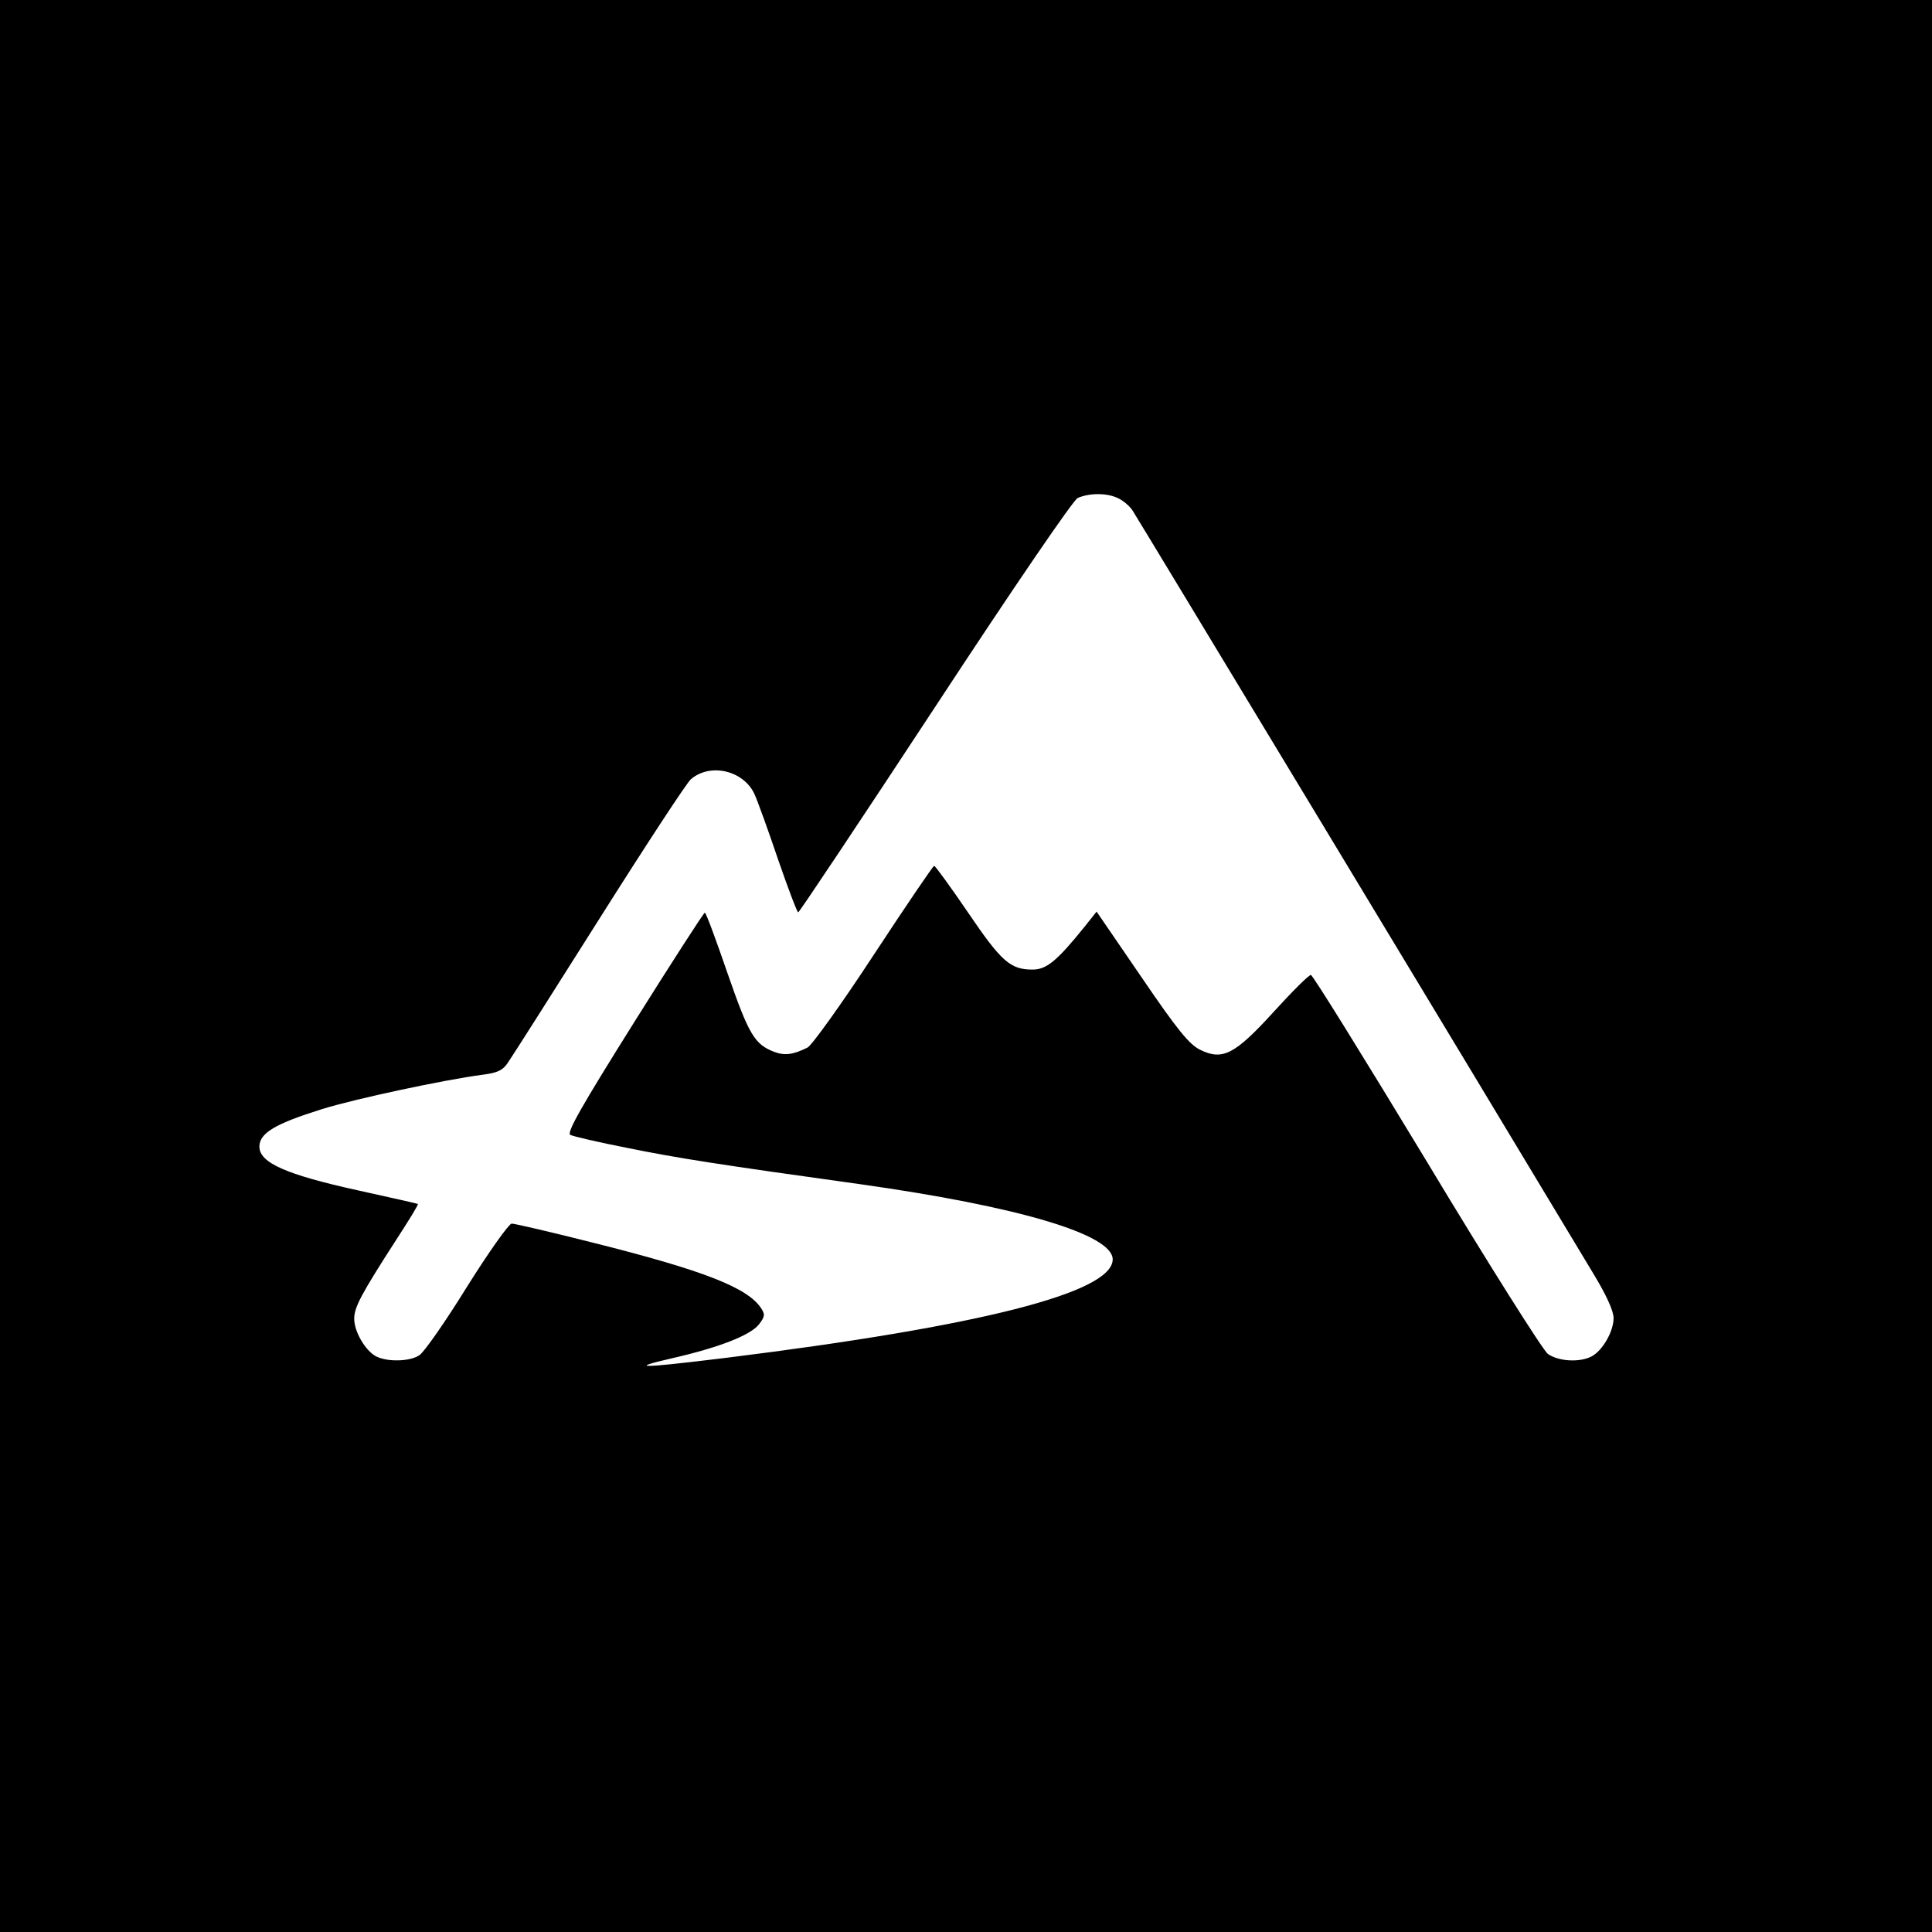 <?xml version="1.0" standalone="no"?>
<!DOCTYPE svg PUBLIC "-//W3C//DTD SVG 20010904//EN"
 "http://www.w3.org/TR/2001/REC-SVG-20010904/DTD/svg10.dtd">
<svg version="1.0" xmlns="http://www.w3.org/2000/svg"
 width="540pt" height="540pt" viewBox="0 0 540 540"
 preserveAspectRatio="xMidYMid meet">
<g transform="translate(0,540) scale(0.1,-0.1)"
fill="#000000" stroke="none">
<path d="M0 2700 l0 -2700 2700 0 2700 0 0 2700 0 2700 -2700 0 -2700 0 0
-2700z m3124 1308 c14 -6 33 -22 41 -34 12 -18 975 -1612 1288 -2133 37 -61
57 -105 57 -125 0 -37 -30 -90 -61 -107 -34 -18 -94 -14 -123 7 -14 11 -167
253 -339 539 -173 286 -318 520 -323 520 -6 0 -52 -46 -103 -102 -110 -121
-144 -138 -207 -107 -30 15 -63 55 -163 202 l-126 184 -35 -44 c-76 -94 -105
-118 -144 -118 -62 0 -87 22 -180 159 -49 72 -92 131 -95 131 -3 0 -79 -112
-169 -249 -89 -136 -173 -253 -185 -259 -40 -20 -64 -23 -93 -12 -55 21 -71
48 -131 221 -32 93 -60 169 -63 168 -3 0 -92 -138 -198 -307 -146 -233 -189
-308 -178 -314 7 -4 80 -21 162 -37 138 -28 253 -46 649 -101 440 -62 705
-140 705 -210 0 -93 -371 -187 -1079 -275 -246 -30 -277 -30 -151 -1 131 30
217 64 241 94 17 22 18 28 6 46 -38 57 -160 105 -467 182 -118 30 -222 54
-230 54 -8 -1 -63 -78 -125 -177 -60 -97 -120 -183 -133 -191 -27 -18 -90 -19
-121 -3 -30 16 -61 69 -61 105 0 32 19 68 117 220 35 54 63 99 61 101 -2 1
-77 18 -168 38 -200 44 -275 77 -275 122 0 38 44 64 175 105 93 29 342 82 448
96 41 5 57 12 71 33 10 14 125 195 255 401 130 206 246 383 257 392 55 47 148
24 178 -42 9 -20 39 -103 66 -183 28 -81 53 -147 56 -147 3 0 175 258 382 573
225 343 386 578 399 585 31 14 81 15 112 0z"/>
</g>
</svg>
